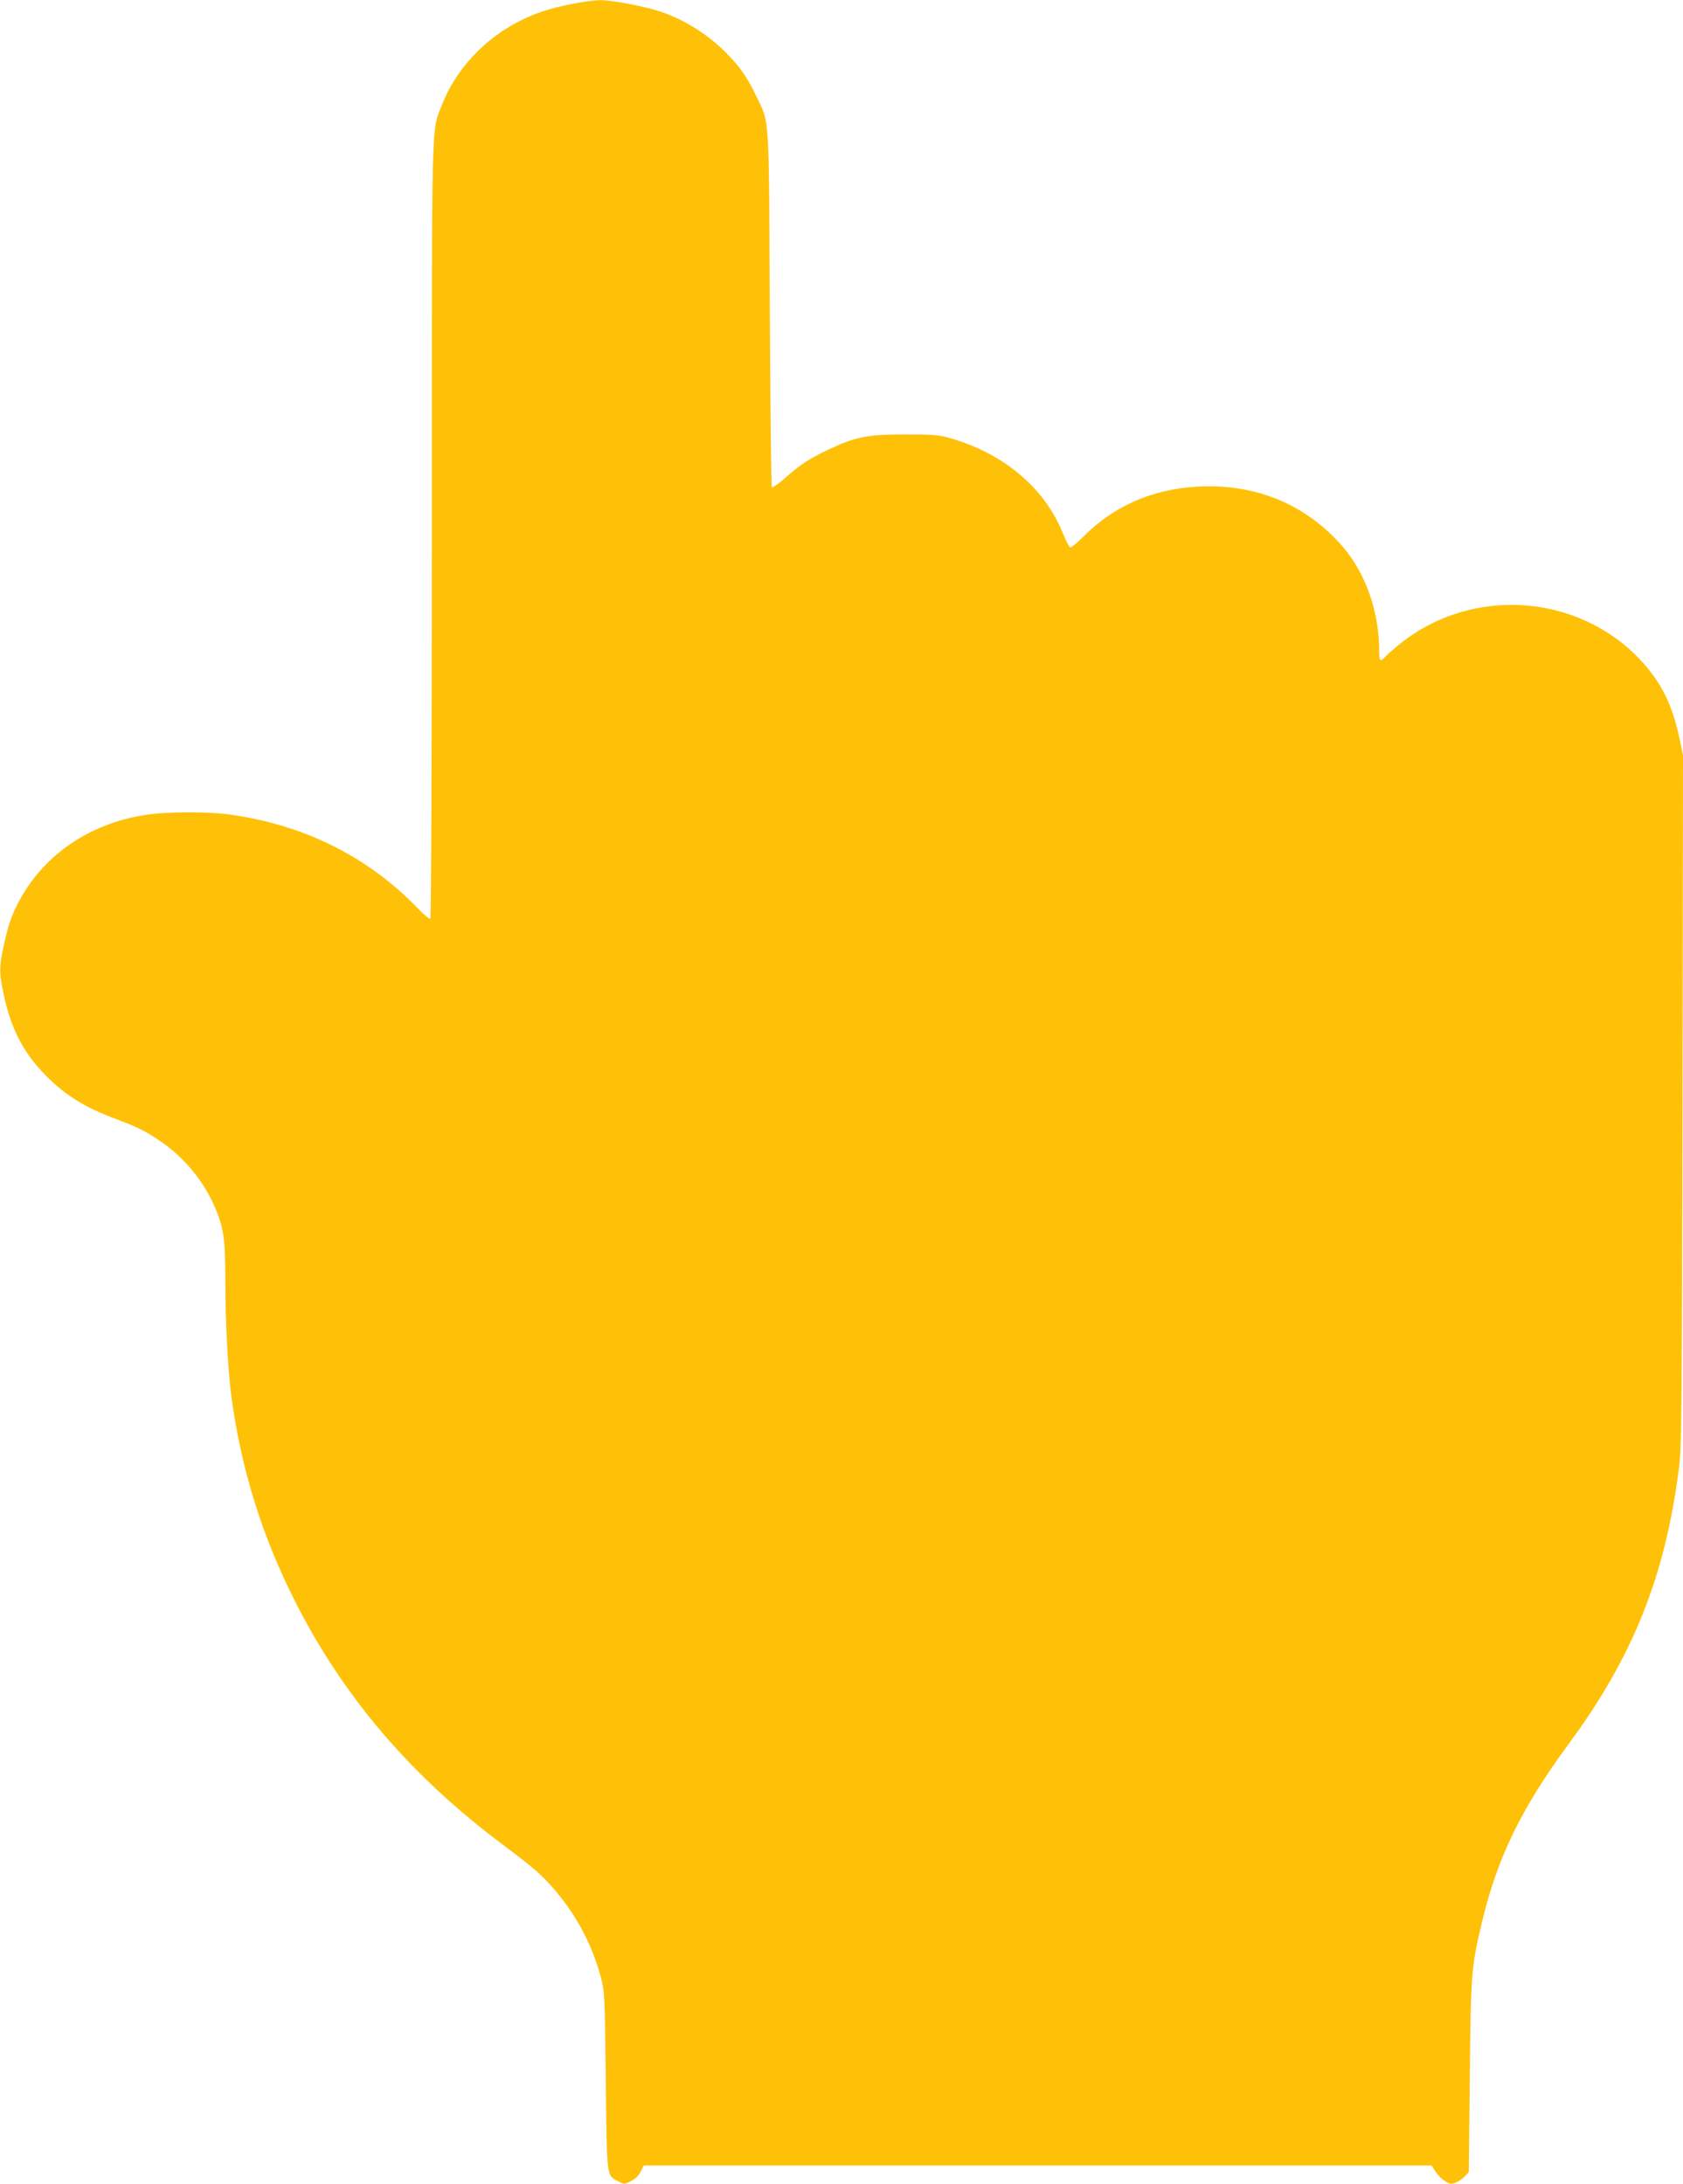 <?xml version="1.0" standalone="no"?>
<!DOCTYPE svg PUBLIC "-//W3C//DTD SVG 20010904//EN"
 "http://www.w3.org/TR/2001/REC-SVG-20010904/DTD/svg10.dtd">
<svg version="1.0" xmlns="http://www.w3.org/2000/svg"
 width="986pt" height="1280pt" viewBox="0 0 986 1280"
 preserveAspectRatio="xMidYMid meet">
<g transform="translate(0,1280) scale(0.1,-0.1)"
fill="#ffc107" stroke="none">
<path d="M3341 12775 c-126 -26 -205 -52 -296 -98 -206 -103 -377 -287 -455
-490 -64 -164 -60 -1 -60 -2496 0 -1327 -4 -2272 -9 -2275 -5 -3 -40 26 -77
65 -296 306 -681 494 -1124 549 -110 13 -321 13 -435 -1 -341 -42 -624 -229
-774 -511 -45 -85 -63 -139 -91 -267 -25 -119 -25 -153 1 -276 41 -193 108
-328 223 -452 124 -133 242 -209 437 -281 129 -49 174 -71 266 -135 133 -91
246 -229 311 -379 52 -121 62 -187 62 -423 0 -255 15 -530 35 -685 57 -425
179 -820 374 -1205 285 -562 680 -1024 1221 -1428 179 -134 228 -177 305 -268
128 -152 217 -323 267 -513 20 -76 22 -113 27 -601 7 -577 3 -551 74 -588 34
-18 35 -18 74 2 26 13 46 33 57 56 l17 35 2308 0 2308 0 24 -37 c13 -20 39
-46 57 -56 27 -16 37 -17 61 -7 16 6 40 23 53 37 l23 25 6 561 c6 612 9 641
71 902 90 379 232 671 508 1045 378 513 567 986 647 1623 15 118 17 342 20
2151 l3 2020 -21 100 c-42 198 -108 331 -231 461 -365 387 -984 429 -1402 95
-39 -31 -80 -67 -90 -78 -29 -33 -36 -27 -36 31 0 234 -78 456 -215 615 -198
229 -469 352 -781 352 -291 0 -541 -99 -733 -291 -39 -39 -75 -69 -81 -67 -6
2 -25 39 -43 83 -105 260 -336 459 -642 552 -84 25 -102 27 -280 27 -220 1
-292 -13 -452 -89 -109 -51 -165 -88 -256 -168 -37 -33 -71 -56 -75 -52 -4 4
-9 475 -12 1048 -6 1165 0 1077 -80 1245 -50 104 -88 161 -164 240 -107 112
-246 202 -391 252 -89 31 -291 70 -360 69 -33 0 -111 -11 -174 -24z"/>
</g>
</svg>
